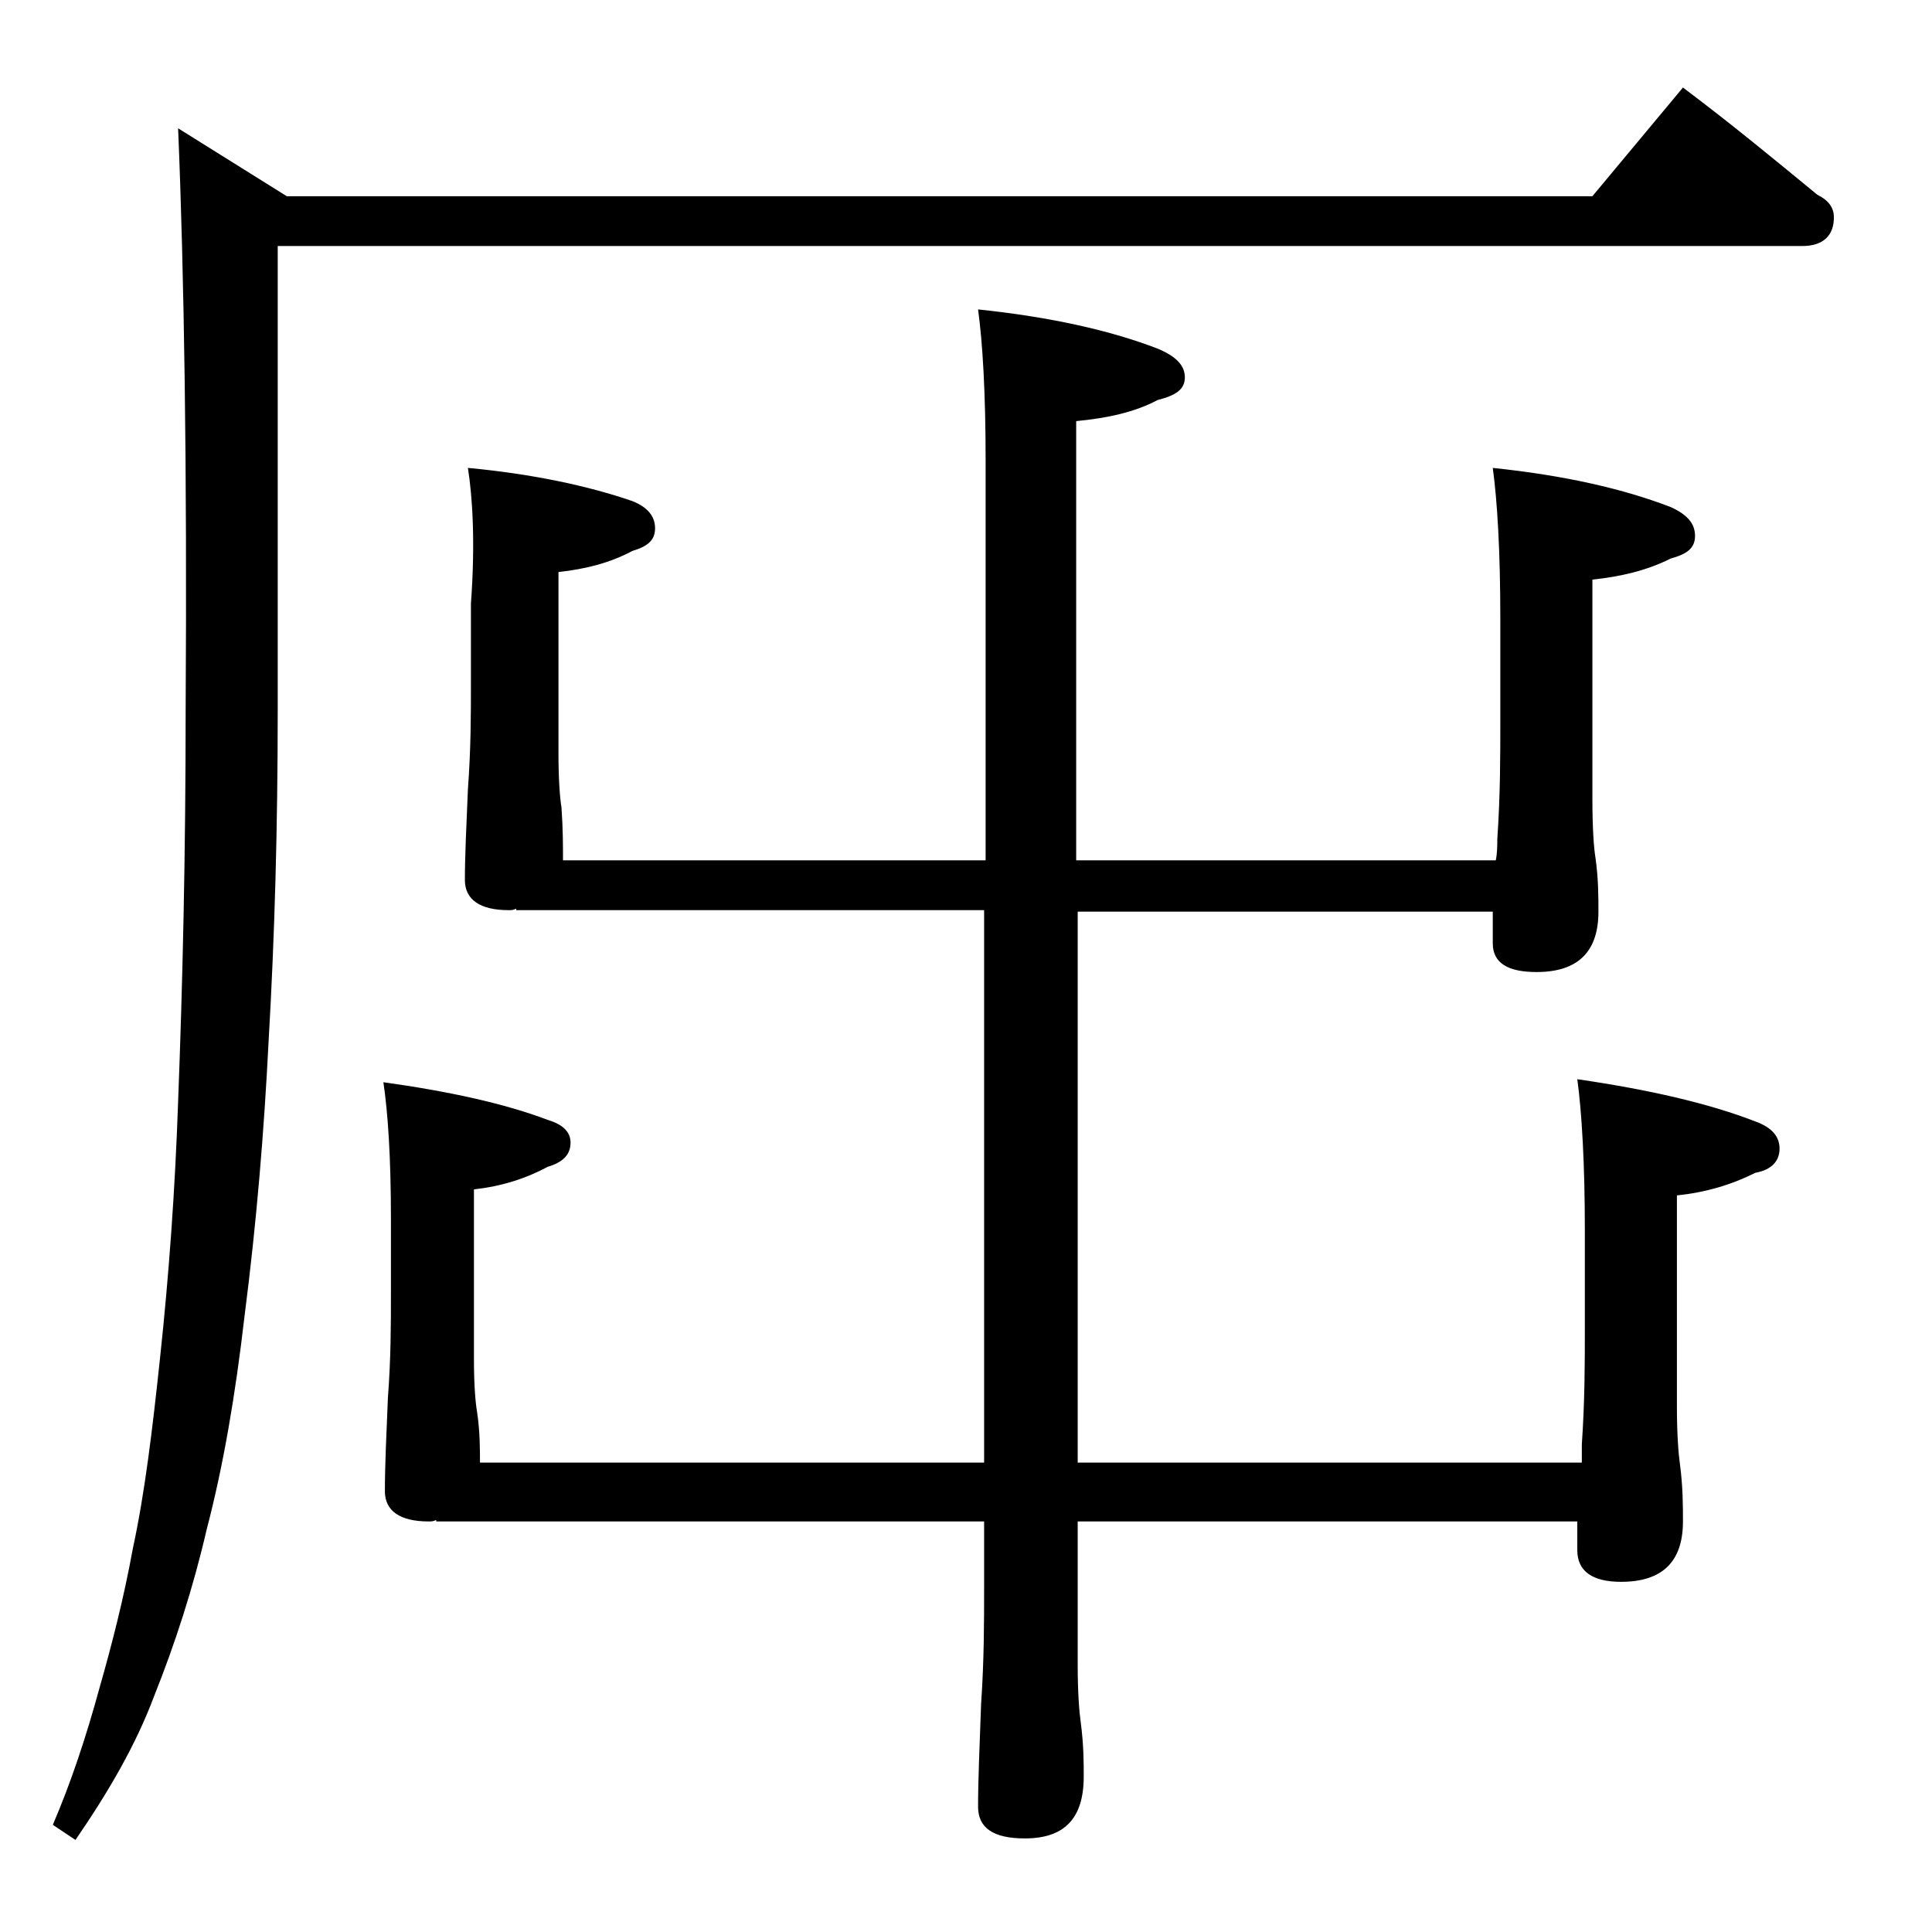 <?xml version="1.0" encoding="utf-8"?>
<!-- Generator: Adobe Illustrator 18.0.0, SVG Export Plug-In . SVG Version: 6.00 Build 0)  -->
<!DOCTYPE svg PUBLIC "-//W3C//DTD SVG 1.1//EN" "http://www.w3.org/Graphics/SVG/1.1/DTD/svg11.dtd">
<svg version="1.1" id="Layer_1" xmlns="http://www.w3.org/2000/svg" xmlns:xlink="http://www.w3.org/1999/xlink" x="0px" y="0px"
	 viewBox="0 0 128 128" enable-background="new 0 0 128 128" xml:space="preserve">
<path d="M111.5,5.8c3.2,2.4,6.1,4.8,8.9,7.1c0.8,0.4,1.1,0.9,1.1,1.5c0,1.2-0.7,1.9-2.1,1.9h-101V47c0,7.8-0.2,15-0.6,21.9
	C17.5,74.9,17,81,16.2,87.2c-0.6,5.2-1.4,9.9-2.5,14.1c-0.9,3.9-2.1,7.6-3.5,11.1c-1.2,3.2-3,6.3-5.2,9.5l-1.5-1
	c1.2-2.8,2.2-5.8,3.1-9.1c0.8-2.8,1.6-5.9,2.2-9.2c0.8-3.7,1.3-7.9,1.8-12.6c0.6-5.6,1-11.2,1.2-17c0.3-7.8,0.5-16.4,0.5-26
	c0.1-16.1-0.1-28.9-0.5-38.5L19,13h86.5L111.5,5.8z M31,31c4.3,0.4,8,1.2,10.9,2.2c1,0.4,1.5,1,1.5,1.8s-0.5,1.2-1.5,1.5
	c-1.5,0.8-3.1,1.2-4.9,1.4v12c0,1.8,0.1,3,0.2,3.6c0.1,1.4,0.1,2.6,0.1,3.5h28V30.5c0-4.5-0.2-7.8-0.5-10c4.8,0.5,8.8,1.4,11.9,2.6
	c1.2,0.5,1.8,1.1,1.8,1.9s-0.6,1.2-1.8,1.5c-1.5,0.8-3.3,1.2-5.4,1.4V57h27.8c0.1-0.5,0.1-1,0.1-1.4c0.2-2.9,0.2-5.5,0.2-7.8V41
	c0-4.5-0.2-7.8-0.5-10c4.8,0.5,8.7,1.4,11.8,2.6c1.1,0.5,1.6,1.1,1.6,1.9s-0.5,1.2-1.6,1.5c-1.6,0.8-3.3,1.2-5.2,1.4v14.5
	c0,2,0.1,3.3,0.2,3.9c0.2,1.4,0.2,2.6,0.2,3.6c0,2.7-1.4,4-4.1,4c-1.9,0-2.9-0.6-2.9-1.9v-2.1H71.4v36.5h33.4v-1.2
	c0.2-2.9,0.2-5.5,0.2-7.6v-6.6c0-4.4-0.2-7.8-0.5-10c4.8,0.7,8.7,1.6,11.8,2.8c1.1,0.4,1.6,1,1.6,1.8c0,0.8-0.5,1.4-1.6,1.6
	c-1.6,0.8-3.3,1.3-5.2,1.5v14c0,1.8,0.1,3.1,0.2,3.8c0.2,1.5,0.2,2.8,0.2,3.8c0,2.7-1.4,4-4.1,4c-1.9,0-2.9-0.7-2.9-2.1v-1.9H71.4
	v9.5c0,1.8,0.1,3.1,0.2,3.8c0.2,1.5,0.2,2.7,0.2,3.6c0,2.8-1.3,4.1-3.9,4.1c-2.1,0-3.1-0.7-3.1-2.1c0-1.8,0.1-4,0.2-6.8
	c0.2-2.9,0.2-5.5,0.2-7.6v-4.5H28.9v-0.1c-0.2,0.1-0.3,0.1-0.5,0.1c-1.9,0-2.9-0.7-2.9-2c0-1.7,0.1-3.8,0.2-6.2
	c0.2-2.6,0.2-4.9,0.2-6.9v-5c0-4-0.2-7-0.5-9c4.3,0.6,8,1.4,10.9,2.5c1,0.3,1.5,0.8,1.5,1.5c0,0.8-0.5,1.3-1.5,1.6
	c-1.5,0.8-3.1,1.3-4.9,1.5V90c0,1.8,0.1,2.9,0.2,3.5c0.2,1.3,0.2,2.5,0.2,3.4h33.4V60.3h-31v-0.1c-0.2,0.1-0.3,0.1-0.5,0.1
	c-1.9,0-2.9-0.7-2.9-2c0-1.6,0.1-3.6,0.2-6c0.2-2.7,0.2-5,0.2-6.9V40C31.5,35.9,31.3,32.9,31,31z"/>
</svg>
